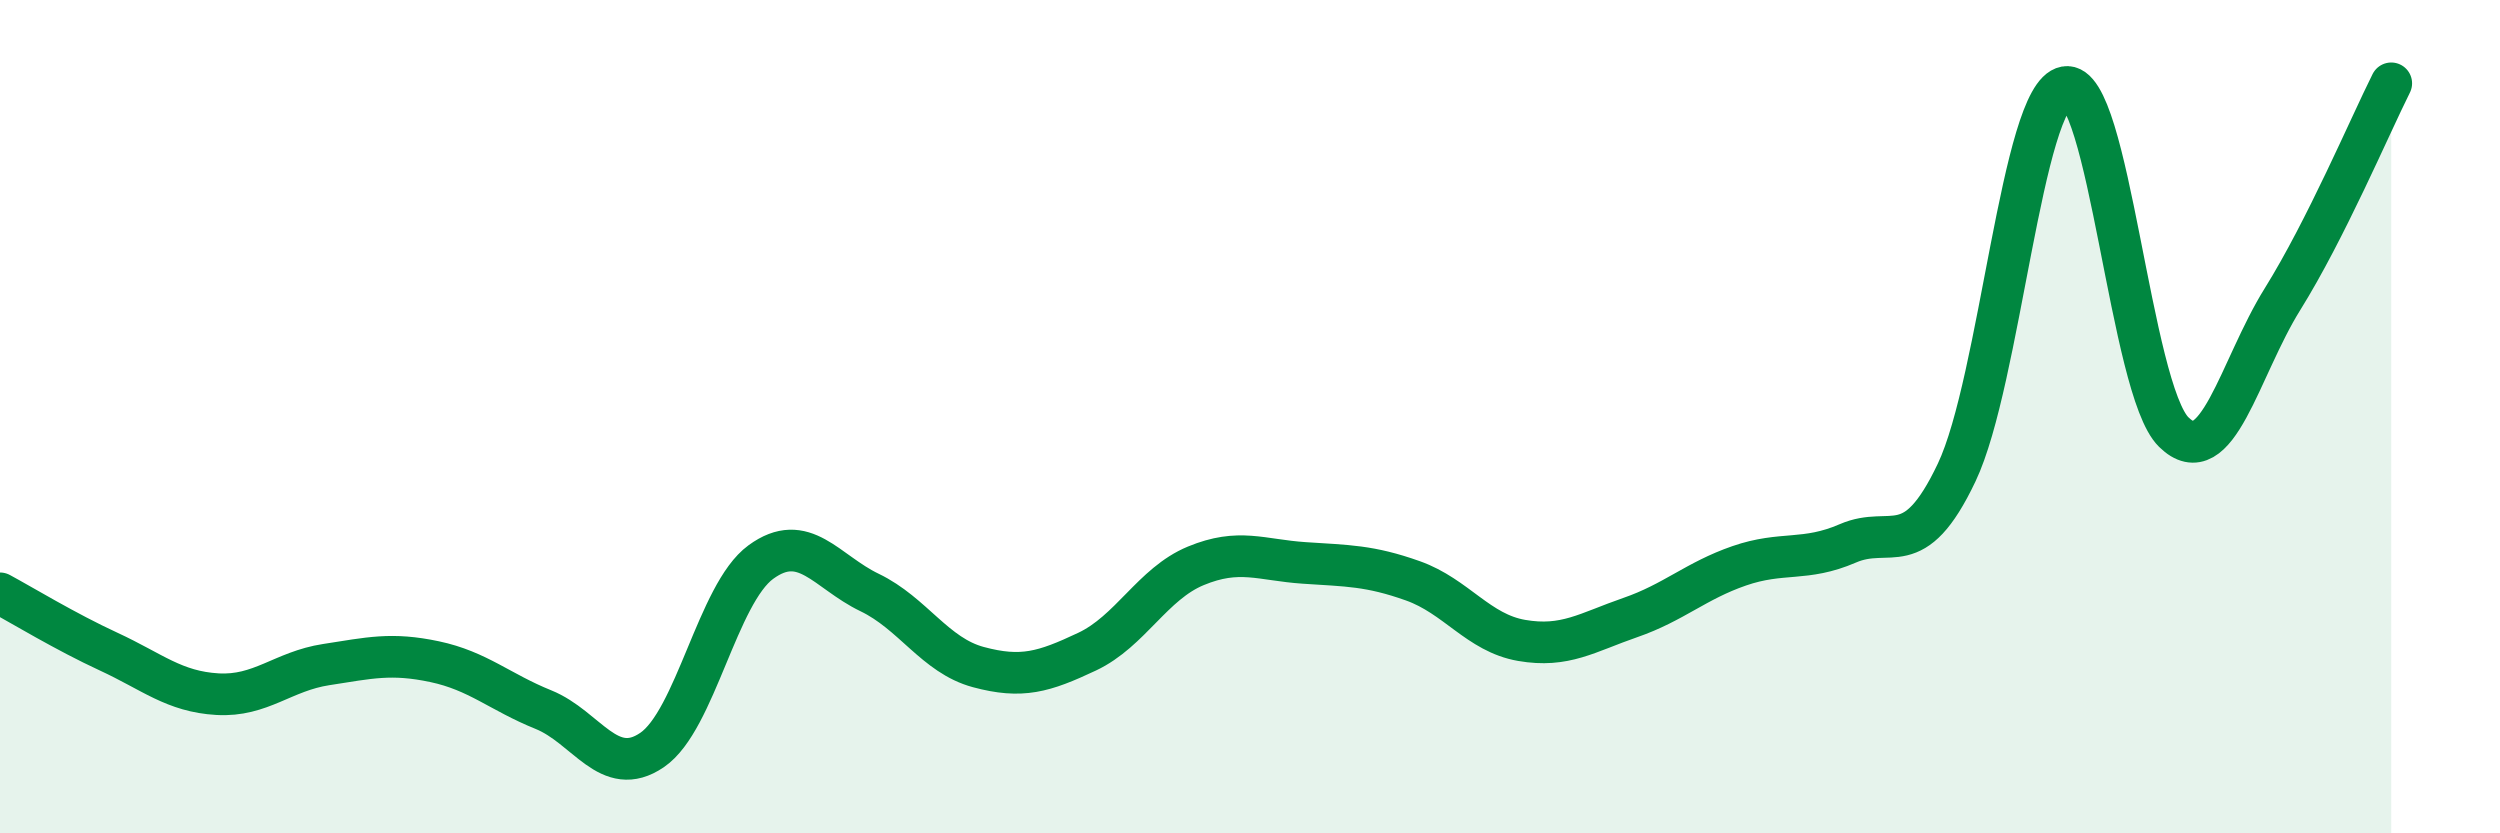 
    <svg width="60" height="20" viewBox="0 0 60 20" xmlns="http://www.w3.org/2000/svg">
      <path
        d="M 0,14.24 C 0.52,14.52 1.57,15.16 2.61,15.64 C 3.65,16.12 4.18,16.6 5.22,16.66 C 6.26,16.72 6.79,16.11 7.83,15.95 C 8.87,15.79 9.39,15.66 10.43,15.88 C 11.47,16.1 12,16.61 13.04,17.03 C 14.08,17.45 14.61,18.71 15.65,18 C 16.69,17.29 17.22,14.25 18.26,13.49 C 19.3,12.73 19.83,13.72 20.87,14.22 C 21.91,14.72 22.44,15.73 23.48,16.01 C 24.52,16.29 25.05,16.13 26.09,15.64 C 27.13,15.15 27.66,14.01 28.7,13.58 C 29.74,13.15 30.26,13.44 31.3,13.51 C 32.34,13.58 32.87,13.57 33.91,13.94 C 34.95,14.31 35.48,15.19 36.52,15.37 C 37.56,15.55 38.09,15.18 39.13,14.82 C 40.17,14.46 40.7,13.94 41.74,13.58 C 42.78,13.22 43.31,13.49 44.35,13.04 C 45.39,12.59 45.92,13.53 46.96,11.34 C 48,9.15 48.53,2.28 49.57,2.09 C 50.61,1.9 51.13,9.35 52.17,10.37 C 53.21,11.39 53.74,8.85 54.78,7.18 C 55.82,5.51 56.87,3.04 57.39,2L57.39 20L0 20Z"
        fill="#008740"
        opacity="0.1"
        stroke-linecap="round"
        stroke-linejoin="round"
      />
      <path
        d="M 0,14.24 C 0.52,14.52 1.57,15.16 2.61,15.64 C 3.65,16.12 4.18,16.6 5.22,16.66 C 6.26,16.72 6.79,16.11 7.83,15.95 C 8.87,15.79 9.39,15.66 10.43,15.88 C 11.47,16.1 12,16.61 13.04,17.03 C 14.08,17.45 14.61,18.71 15.65,18 C 16.69,17.29 17.22,14.25 18.26,13.49 C 19.3,12.73 19.83,13.72 20.87,14.22 C 21.91,14.72 22.44,15.73 23.48,16.01 C 24.52,16.29 25.05,16.13 26.09,15.64 C 27.13,15.15 27.66,14.01 28.7,13.58 C 29.74,13.15 30.26,13.44 31.3,13.51 C 32.34,13.58 32.87,13.57 33.91,13.94 C 34.95,14.31 35.48,15.19 36.52,15.37 C 37.56,15.55 38.09,15.18 39.13,14.82 C 40.17,14.46 40.7,13.94 41.74,13.58 C 42.78,13.22 43.31,13.49 44.35,13.04 C 45.39,12.59 45.92,13.53 46.96,11.34 C 48,9.15 48.53,2.28 49.57,2.09 C 50.61,1.9 51.13,9.35 52.17,10.37 C 53.21,11.39 53.74,8.85 54.78,7.18 C 55.82,5.51 56.87,3.04 57.39,2"
        stroke="#008740"
        stroke-width="1"
        fill="none"
        stroke-linecap="round"
        stroke-linejoin="round"
      />
    </svg>
  